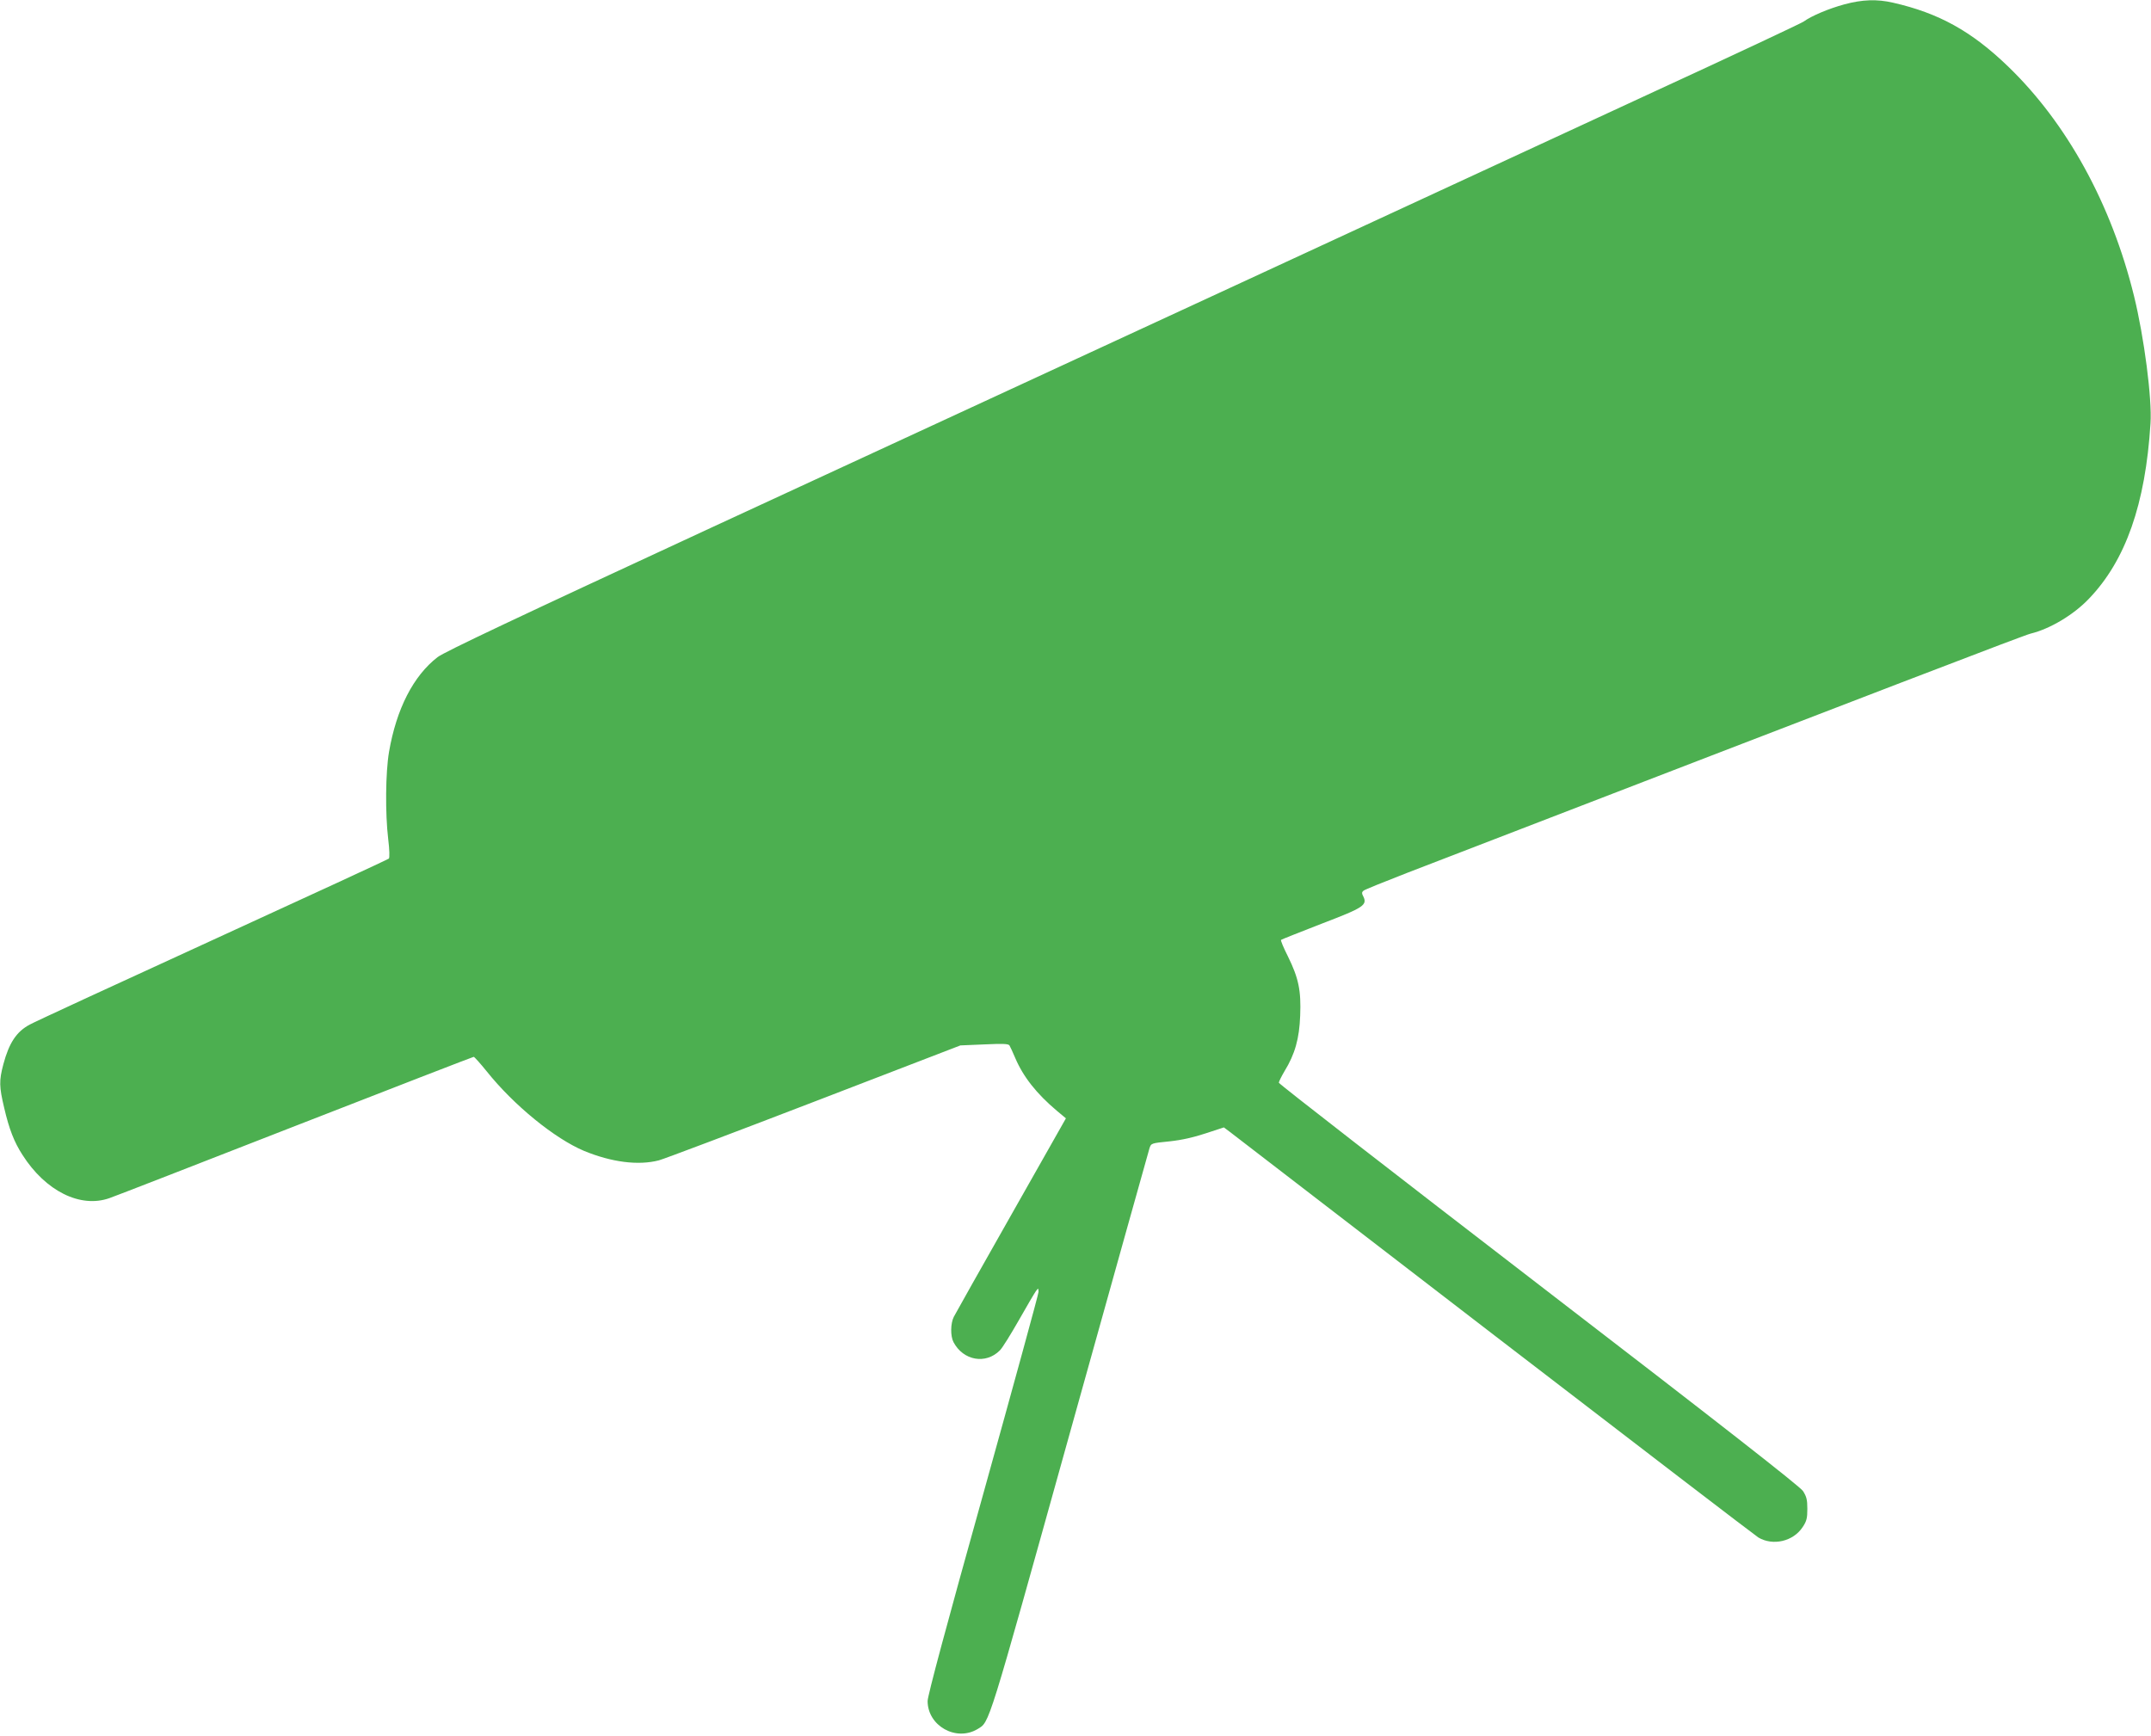 <?xml version="1.0" standalone="no"?>
<!DOCTYPE svg PUBLIC "-//W3C//DTD SVG 20010904//EN"
 "http://www.w3.org/TR/2001/REC-SVG-20010904/DTD/svg10.dtd">
<svg version="1.0" xmlns="http://www.w3.org/2000/svg"
 width="1280pt" height="1033pt" viewBox="0 0 1280 1033"
 preserveAspectRatio="xMidYMid meet">
<g transform="translate(0,1033) scale(0.1,-0.1)"
fill="#4caf50" stroke="none">
<path d="M10975 10304 c-92 -25 -195 -68 -243 -103 -15 -10 -416 -199 -892
-418 -476 -220 -1580 -731 -2455 -1136 -874 -404 -2296 -1061 -3158 -1460
-1151 -533 -1583 -737 -1623 -768 -144 -111 -245 -308 -289 -564 -21 -123 -23
-367 -5 -518 8 -64 9 -112 4 -117 -5 -5 -477 -223 -1049 -485 -572 -262 -1062
-488 -1088 -503 -79 -42 -123 -109 -157 -236 -26 -98 -25 -134 5 -260 29 -125
59 -203 109 -280 137 -215 344 -318 517 -257 30 10 528 204 1107 430 579 226
1057 411 1061 411 4 0 39 -39 77 -86 162 -203 406 -401 580 -474 163 -67 322
-88 445 -56 30 8 446 165 924 349 l870 335 142 6 c110 5 143 4 150 -6 4 -7 20
-40 34 -74 48 -113 128 -214 248 -315 l54 -45 -325 -574 c-179 -316 -333 -589
-342 -607 -20 -39 -21 -115 -2 -151 58 -110 192 -134 276 -49 14 13 64 94 112
178 48 85 94 163 102 174 15 20 15 20 16 -4 0 -13 -149 -556 -330 -1206 -218
-780 -330 -1198 -330 -1229 0 -148 170 -243 297 -167 73 45 54 -15 548 1757
256 918 470 1683 475 1699 10 31 10 31 120 42 74 8 144 24 216 48 l107 35 36
-27 c20 -15 728 -560 1574 -1211 847 -651 1553 -1192 1571 -1203 87 -51 207
-23 263 62 24 36 28 53 28 109 0 55 -5 73 -26 106 -18 27 -484 392 -1573 1229
-850 654 -1546 1194 -1546 1201 0 6 15 37 34 69 62 101 88 194 93 330 6 149
-9 223 -73 353 -26 51 -44 95 -41 98 3 3 110 45 238 95 259 99 279 112 249
169 -7 13 -6 21 4 29 7 6 123 53 257 105 2920 1126 3672 1415 3713 1425 115
28 256 112 347 208 218 227 336 562 366 1043 10 146 -38 514 -98 758 -134 546
-399 1029 -750 1367 -218 210 -412 317 -684 379 -95 22 -183 19 -290 -10z"/>
</g>
</svg>

